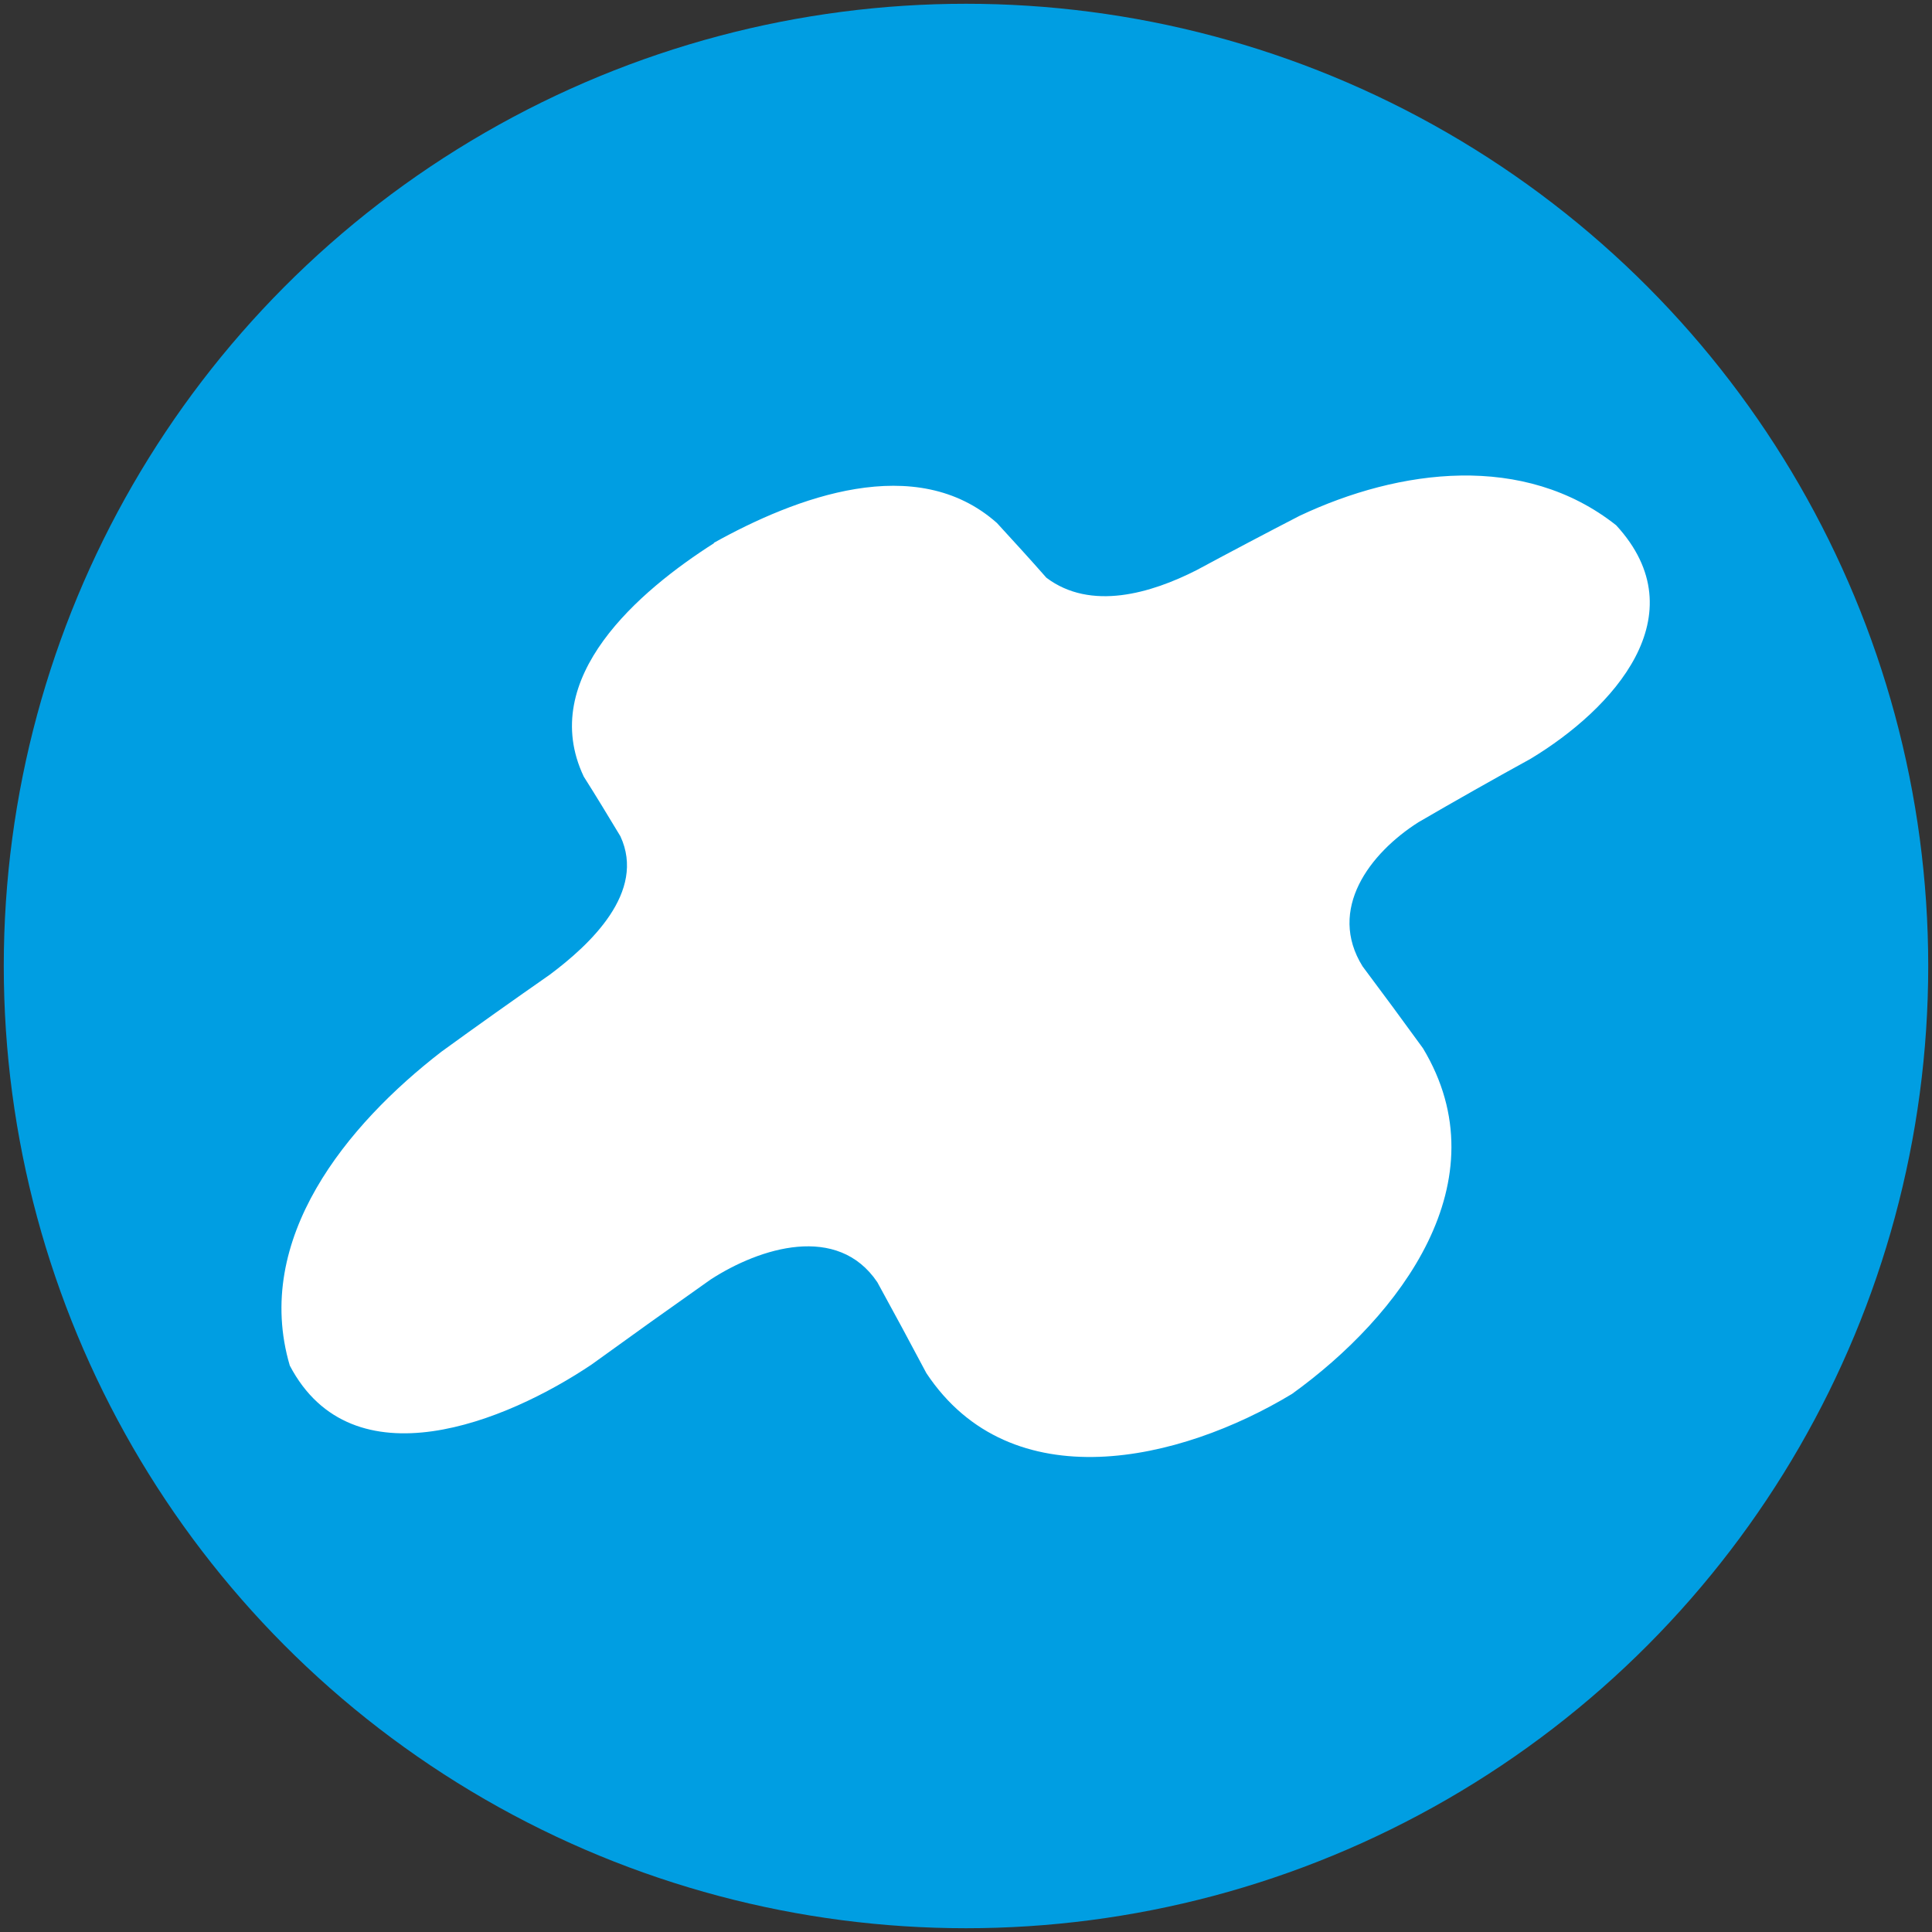 <?xml version="1.0" encoding="UTF-8"?>
<svg id="katman_1" xmlns="http://www.w3.org/2000/svg" version="1.1" viewBox="0 0 512 512">
  <rect x="0" y="0" width="512" height="512" fill="#333333" stroke="none"/>
  <!-- Generator: Adobe Illustrator 29.5.1, SVG Export Plug-In . SVG Version: 2.1.0 Build 141)  -->
  <defs>
    <style>
      .st0 {
        fill: #fff;
      }

      .st1 {
        fill: #009ee2;
      }
    </style>
  </defs>
  <circle class="st1" cx="256" cy="256" r="255"/>
  <path class="st0" d="M189.3,143.9c-19.8,12.6-47,35.7-34.6,61.9,3.3,5.2,6.5,10.5,9.7,15.8,6.9,14.8-8,28.7-18.7,36.7-9.6,6.7-19.2,13.5-28.7,20.4-25,19.3-50.1,49.6-40.2,83.2,16.6,31.6,57.4,14.9,80-.3,10.5-7.6,21-15.1,31.5-22.5,13.1-8.5,33.7-14.9,44.2.7,4.4,8,8.7,16,13,24.1,22.5,33.9,67.3,23.4,96.9,5.5,28.6-20.6,55.9-56.4,34.7-91.6-5.3-7.3-10.6-14.5-16-21.7-9.4-15.1,1.9-30,14.8-38.2,9.8-5.7,19.7-11.3,29.7-16.8,21.9-13.2,44.6-38.1,22.7-61.9-24.4-19.3-57.4-15-83.9-2.5-9.1,4.7-18.2,9.5-27.3,14.4-12,6.1-28,10.9-39.8,2-4.3-4.9-8.7-9.7-13.1-14.5-21.4-19-53.4-6.8-75.1,5.3"/>
</svg>
